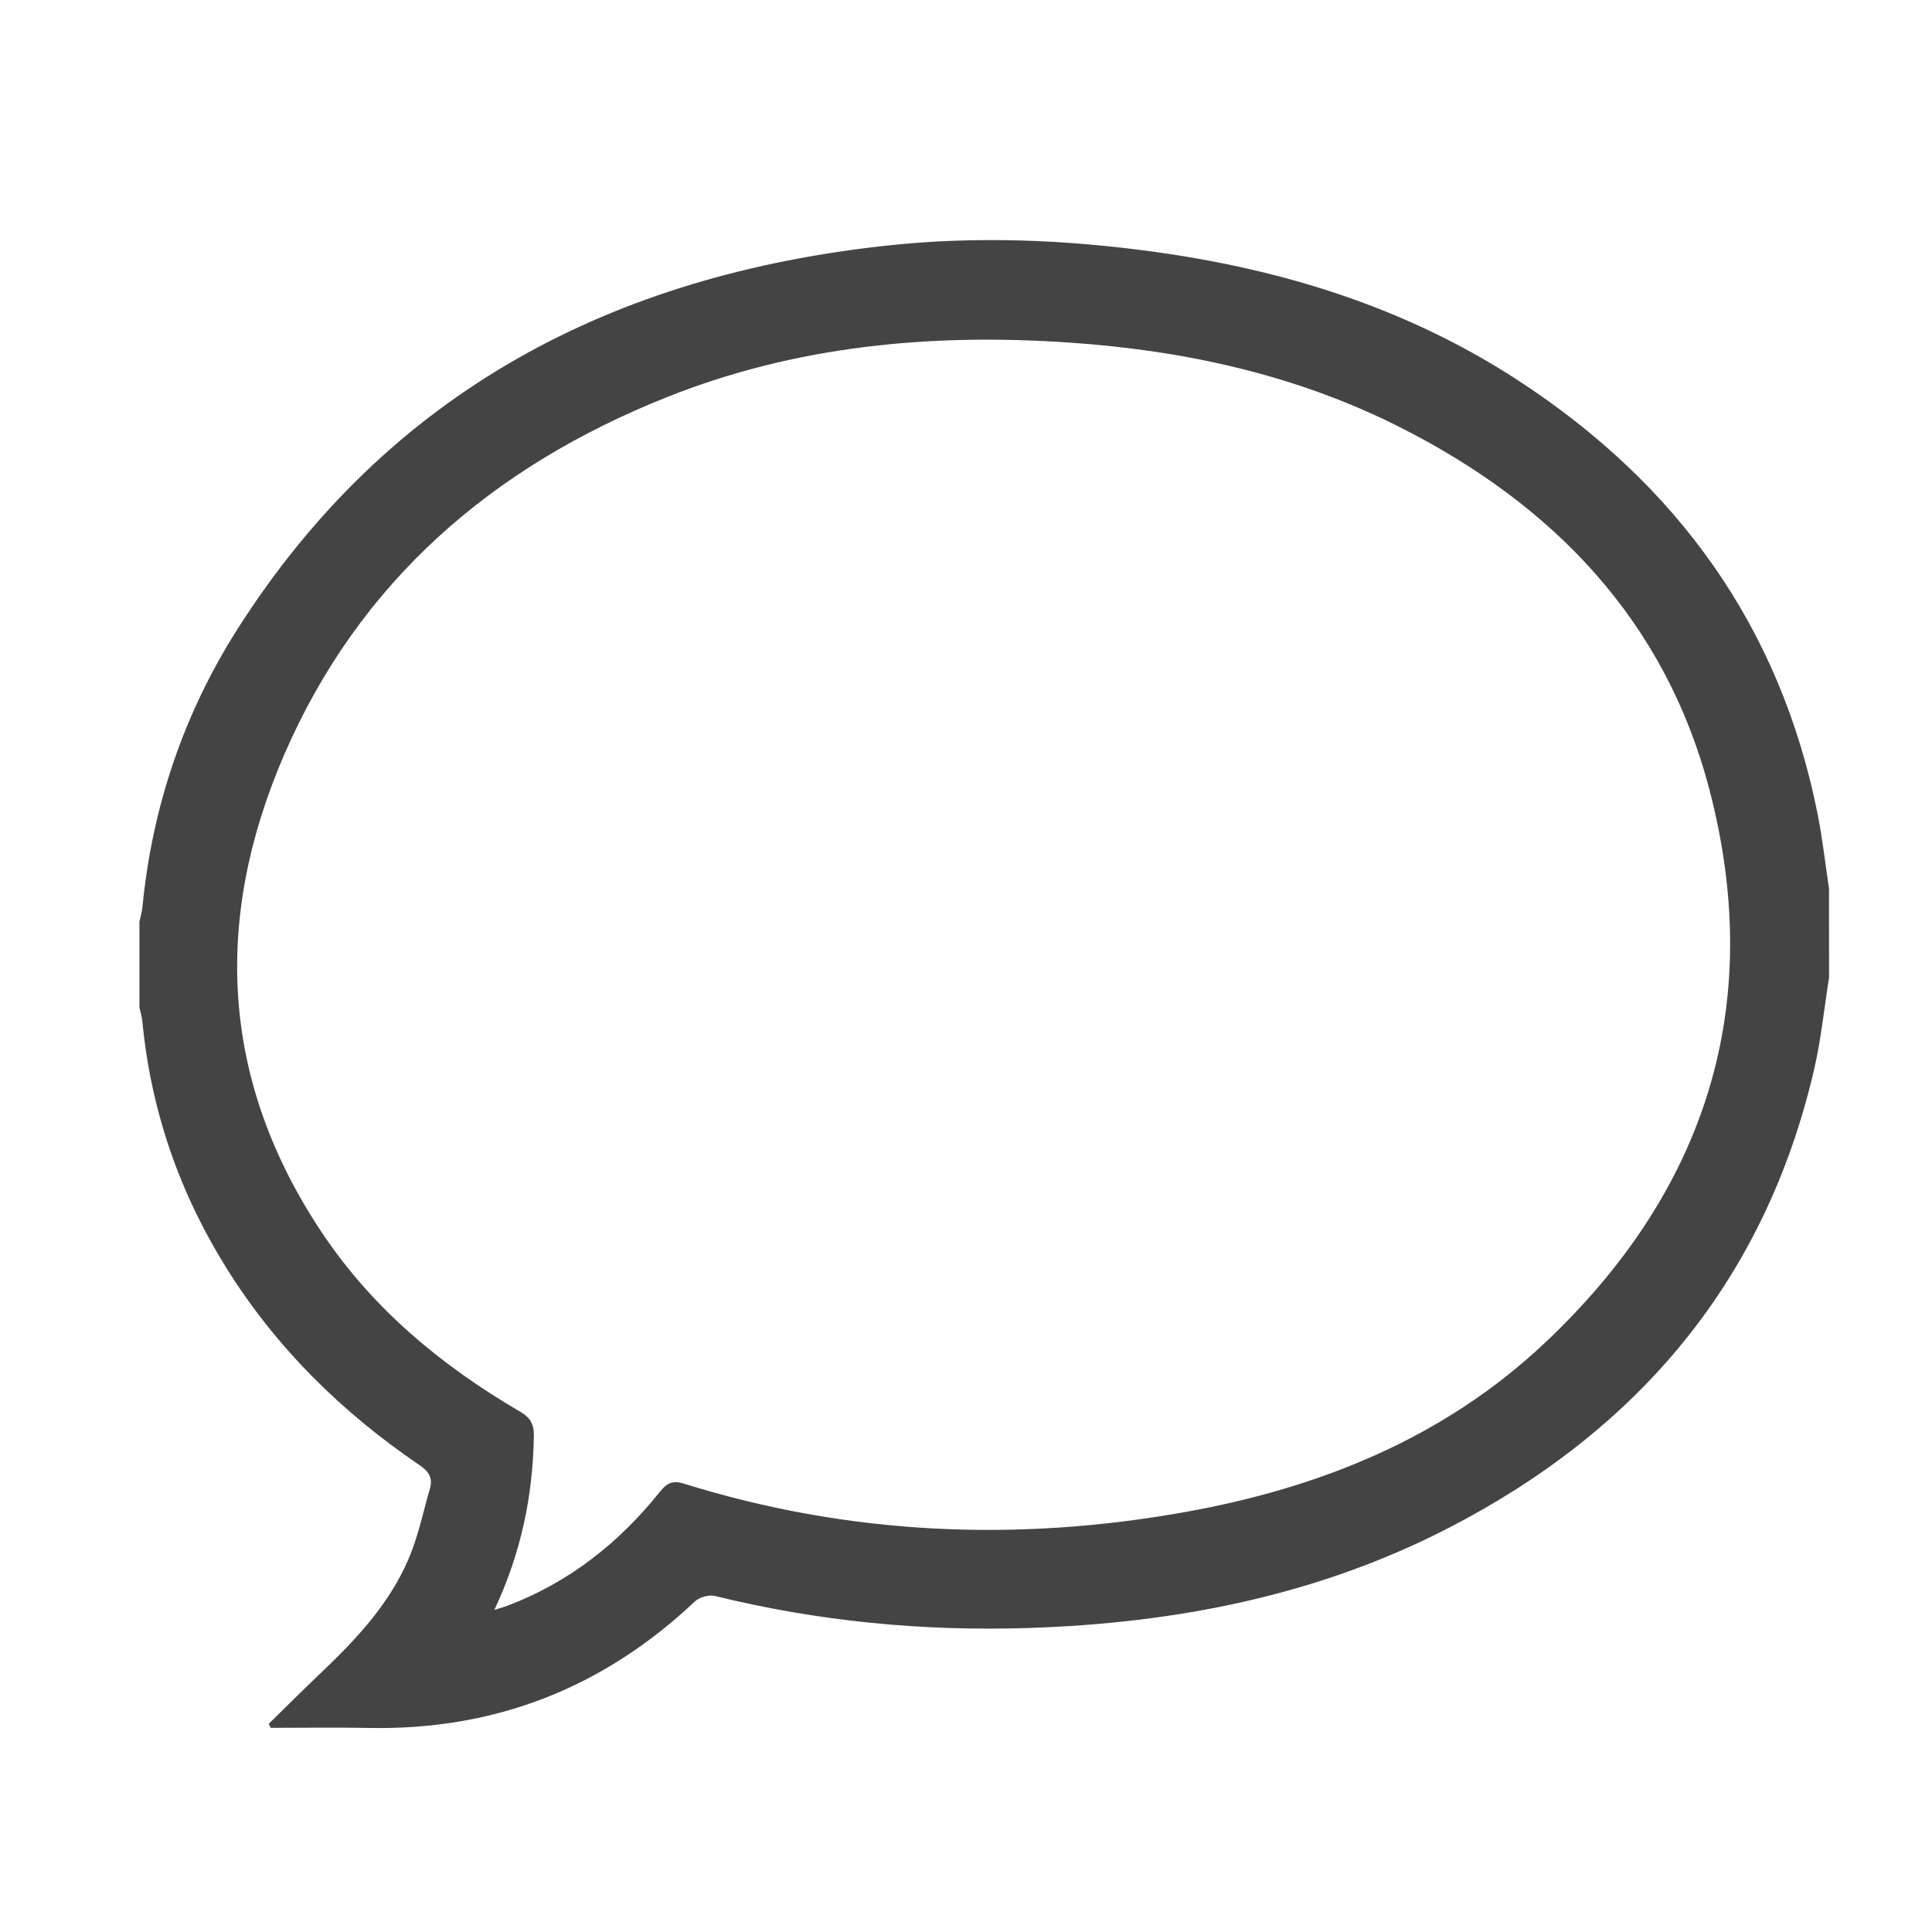 <?xml version="1.0" encoding="utf-8"?>
<!-- Generator: Adobe Illustrator 16.0.0, SVG Export Plug-In . SVG Version: 6.00 Build 0)  -->
<!DOCTYPE svg PUBLIC "-//W3C//DTD SVG 1.1//EN" "http://www.w3.org/Graphics/SVG/1.1/DTD/svg11.dtd">
<svg version="1.1" id="Layer_1" xmlns="http://www.w3.org/2000/svg" xmlns:xlink="http://www.w3.org/1999/xlink" x="0px" y="0px"
	 width="100px" height="100px" viewBox="0 0 100 100" enable-background="new 0 0 100 100" xml:space="preserve">
<path fill-rule="evenodd" clip-rule="evenodd" fill="#444444" d="M94.671,50.604c-0.255,1.595-0.413,3.212-0.779,4.781
	c-2.54,10.901-9.099,18.645-18.929,23.71c-6.797,3.503-14.126,4.922-21.715,5.169c-5.489,0.179-10.904-0.344-16.243-1.656
	c-0.31-0.076-0.803,0.06-1.037,0.281c-4.741,4.474-10.347,6.677-16.872,6.549c-1.693-0.033-3.388-0.005-5.081-0.005
	c-0.034-0.069-0.069-0.139-0.104-0.209c0.884-0.865,1.758-1.741,2.655-2.593c1.971-1.874,3.821-3.843,4.783-6.451
	c0.372-1.008,0.594-2.069,0.897-3.104c0.169-0.575-0.039-0.907-0.538-1.246c-4.023-2.734-7.43-6.085-10.01-10.233
	c-2.427-3.901-3.886-8.136-4.328-12.715c-0.024-0.25-0.101-0.494-0.153-0.741c0-1.48,0-2.961,0-4.441
	c0.053-0.245,0.13-0.487,0.154-0.734c0.504-5.216,2.15-10.064,4.958-14.463c7.847-12.293,19.459-18.284,33.653-19.8
	c4.571-0.488,9.149-0.301,13.705,0.323c6.755,0.924,13.147,2.918,18.895,6.666c8.215,5.358,13.565,12.734,15.498,22.444
	c0.253,1.274,0.396,2.571,0.59,3.857C94.671,47.529,94.671,49.066,94.671,50.604z M25.589,83.328
	c0.358-0.113,0.52-0.156,0.675-0.215c3.198-1.212,5.778-3.257,7.898-5.906c0.337-0.422,0.639-0.6,1.215-0.42
	c8.535,2.662,17.212,3.045,25.981,1.473c6.961-1.248,13.37-3.829,18.579-8.729c8.368-7.87,11.464-17.5,8.535-28.686
	c-2.285-8.73-8.078-14.729-16.017-18.736c-5.358-2.705-11.113-3.964-17.069-4.375c-7.149-0.494-14.162,0.149-20.875,2.825
	c-8.99,3.583-15.897,9.5-19.792,18.483c-3.704,8.543-3.312,16.9,1.958,24.78c2.627,3.931,6.188,6.876,10.242,9.244
	c0.529,0.309,0.725,0.634,0.714,1.271C27.578,77.419,26.978,80.37,25.589,83.328z"/>
</svg>
